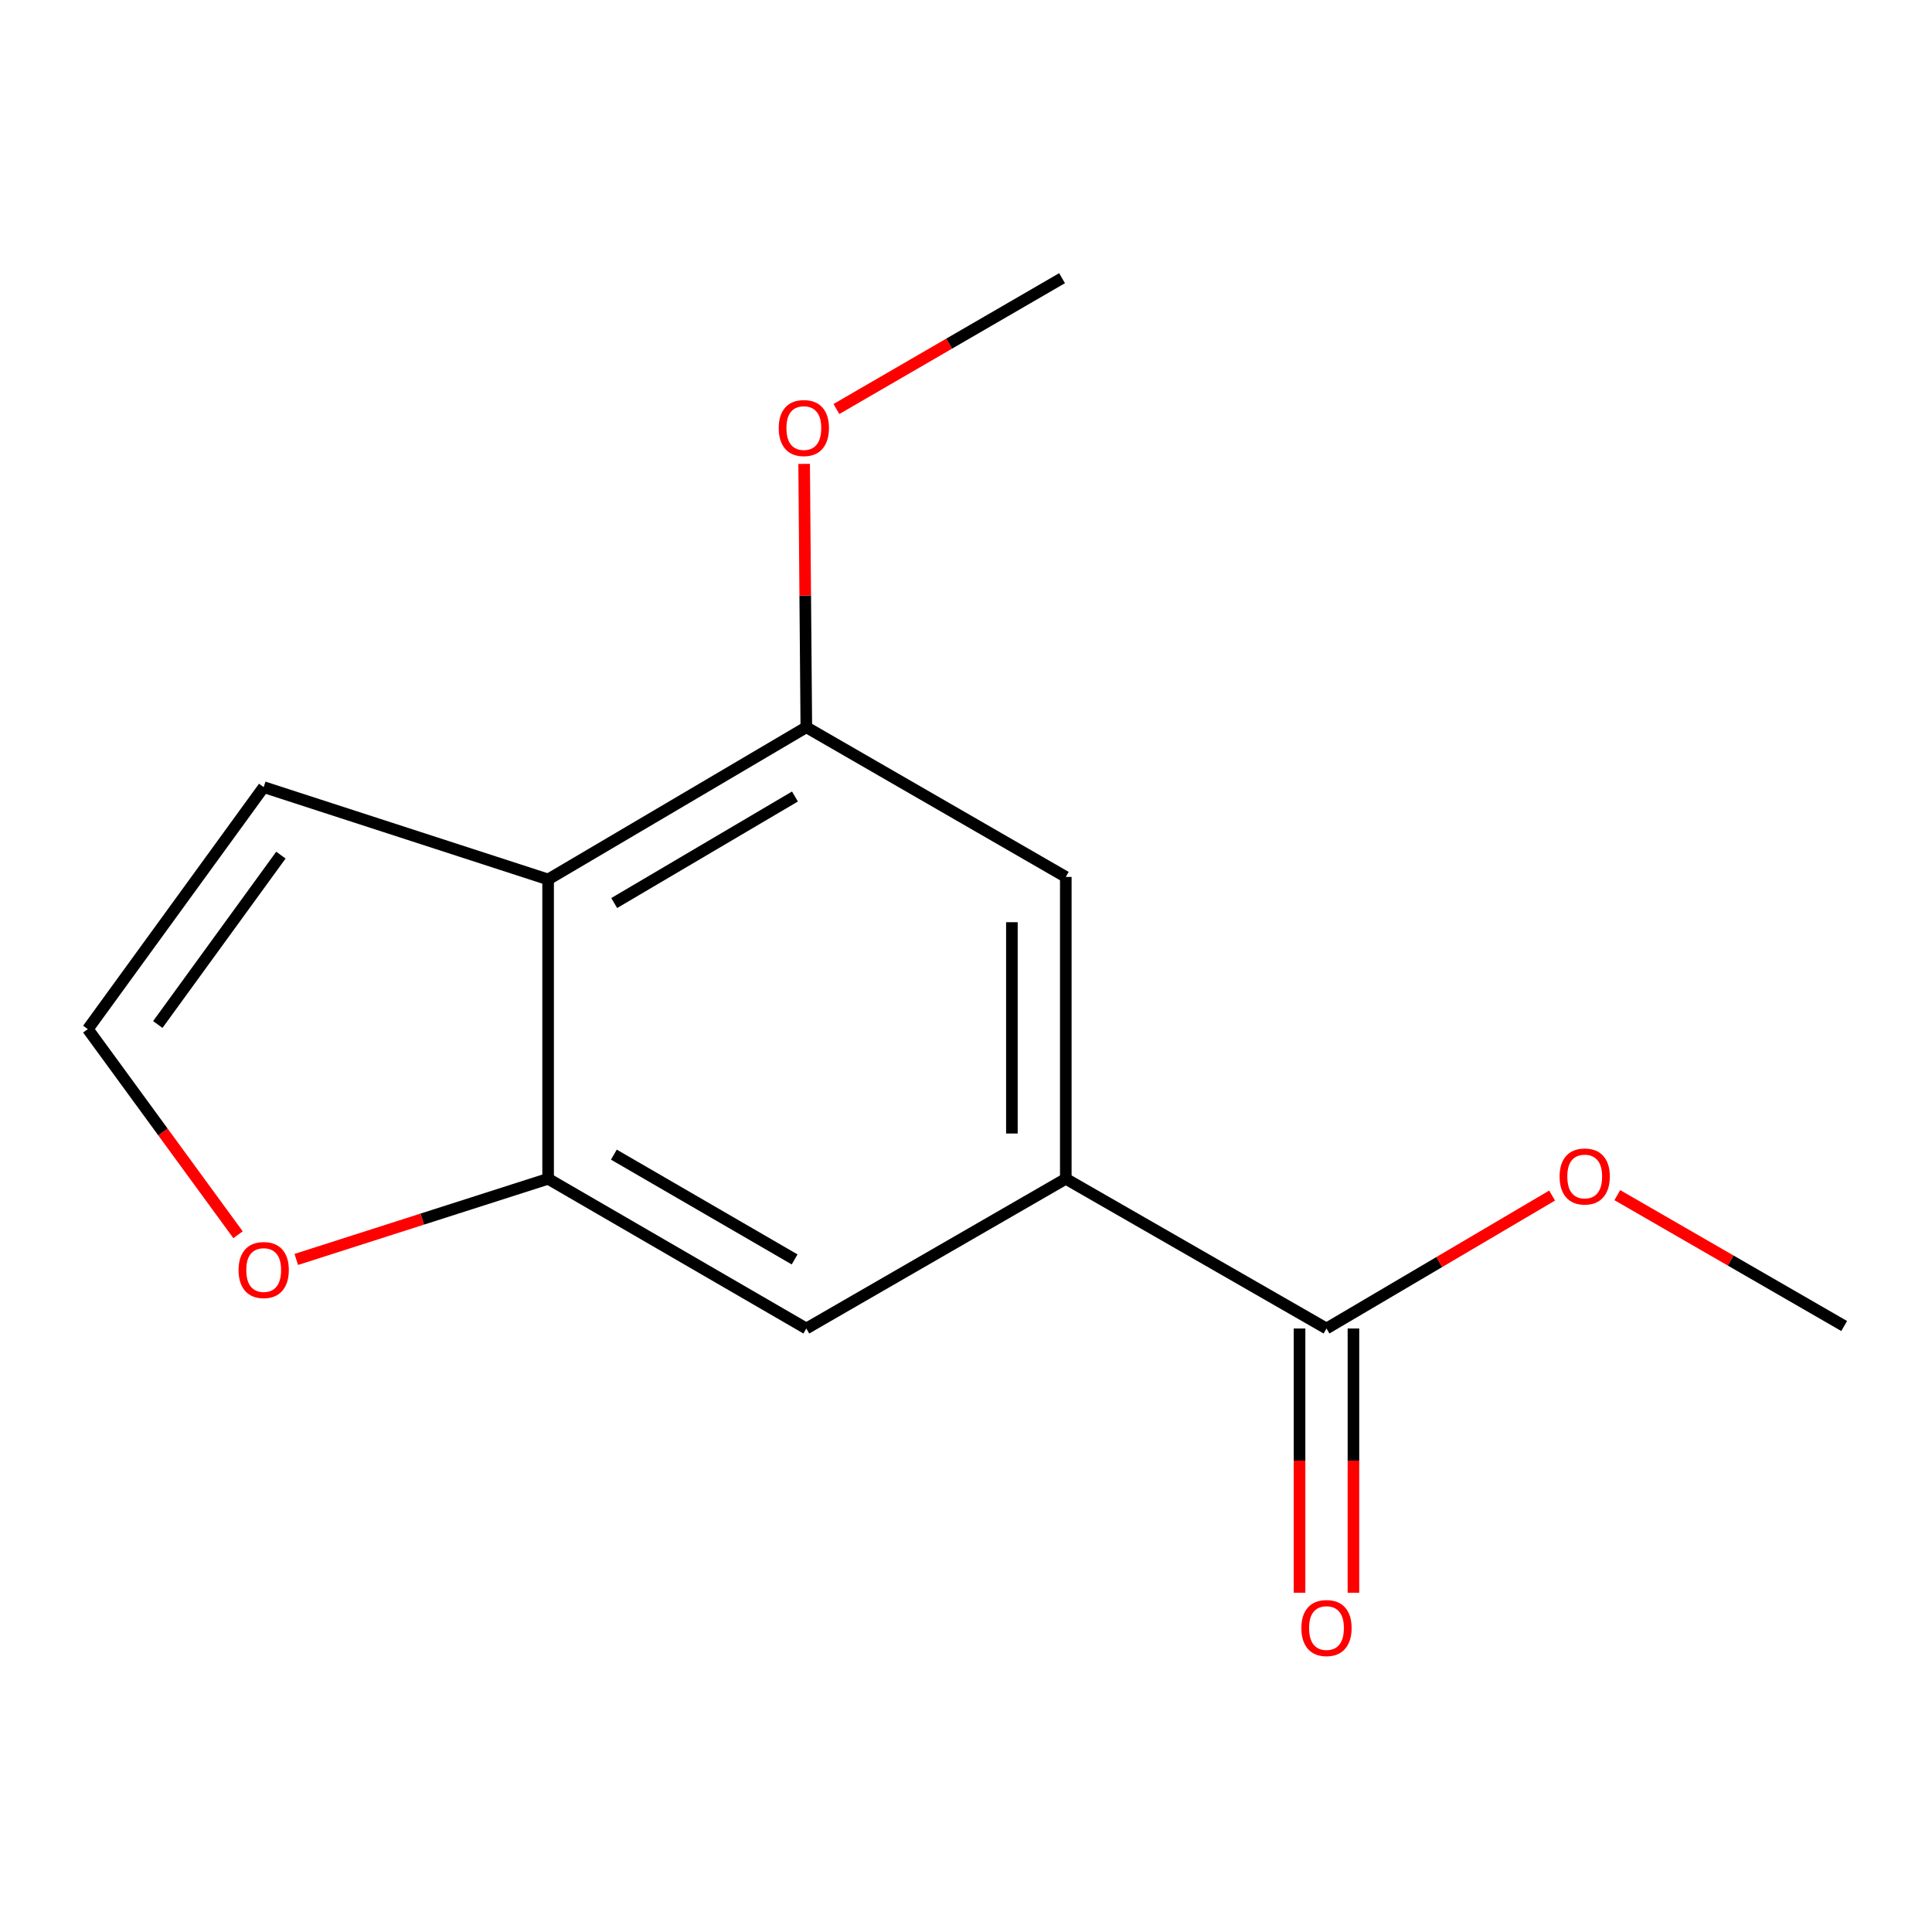 <?xml version='1.0' encoding='iso-8859-1'?>
<svg version='1.1' baseProfile='full'
              xmlns='http://www.w3.org/2000/svg'
                      xmlns:rdkit='http://www.rdkit.org/xml'
                      xmlns:xlink='http://www.w3.org/1999/xlink'
                  xml:space='preserve'
width='1000px' height='1000px' viewBox='0 0 1000 1000'>
<!-- END OF HEADER -->
<rect style='opacity:1.0;fill:#FFFFFF;stroke:none' width='1000' height='1000' x='0' y='0'> </rect>
<path class='bond-0' d='M 283.7,455.198 L 283.7,610.143' style='fill:none;fill-rule:evenodd;stroke:#000000;stroke-width:6px;stroke-linecap:butt;stroke-linejoin:miter;stroke-opacity:1' />
<path class='bond-2' d='M 283.7,455.198 L 417.351,376.423' style='fill:none;fill-rule:evenodd;stroke:#000000;stroke-width:6px;stroke-linecap:butt;stroke-linejoin:miter;stroke-opacity:1' />
<path class='bond-2' d='M 317.912,467.414 L 411.468,412.271' style='fill:none;fill-rule:evenodd;stroke:#000000;stroke-width:6px;stroke-linecap:butt;stroke-linejoin:miter;stroke-opacity:1' />
<path class='bond-8' d='M 283.7,455.198 L 136.488,407.419' style='fill:none;fill-rule:evenodd;stroke:#000000;stroke-width:6px;stroke-linecap:butt;stroke-linejoin:miter;stroke-opacity:1' />
<path class='bond-4' d='M 283.7,610.143 L 417.351,687.631' style='fill:none;fill-rule:evenodd;stroke:#000000;stroke-width:6px;stroke-linecap:butt;stroke-linejoin:miter;stroke-opacity:1' />
<path class='bond-4' d='M 317.739,597.633 L 411.295,651.875' style='fill:none;fill-rule:evenodd;stroke:#000000;stroke-width:6px;stroke-linecap:butt;stroke-linejoin:miter;stroke-opacity:1' />
<path class='bond-6' d='M 283.7,610.143 L 218.526,631.015' style='fill:none;fill-rule:evenodd;stroke:#000000;stroke-width:6px;stroke-linecap:butt;stroke-linejoin:miter;stroke-opacity:1' />
<path class='bond-6' d='M 218.526,631.015 L 153.352,651.886' style='fill:none;fill-rule:evenodd;stroke:#FF0000;stroke-width:6px;stroke-linecap:butt;stroke-linejoin:miter;stroke-opacity:1' />
<path class='bond-1' d='M 551.654,610.143 L 551.654,453.896' style='fill:none;fill-rule:evenodd;stroke:#000000;stroke-width:6px;stroke-linecap:butt;stroke-linejoin:miter;stroke-opacity:1' />
<path class='bond-1' d='M 523.758,586.706 L 523.758,477.333' style='fill:none;fill-rule:evenodd;stroke:#000000;stroke-width:6px;stroke-linecap:butt;stroke-linejoin:miter;stroke-opacity:1' />
<path class='bond-3' d='M 551.654,610.143 L 686.591,687.631' style='fill:none;fill-rule:evenodd;stroke:#000000;stroke-width:6px;stroke-linecap:butt;stroke-linejoin:miter;stroke-opacity:1' />
<path class='bond-15' d='M 551.654,610.143 L 417.351,687.631' style='fill:none;fill-rule:evenodd;stroke:#000000;stroke-width:6px;stroke-linecap:butt;stroke-linejoin:miter;stroke-opacity:1' />
<path class='bond-5' d='M 417.351,376.423 L 551.654,453.896' style='fill:none;fill-rule:evenodd;stroke:#000000;stroke-width:6px;stroke-linecap:butt;stroke-linejoin:miter;stroke-opacity:1' />
<path class='bond-10' d='M 417.351,376.423 L 416.785,308.268' style='fill:none;fill-rule:evenodd;stroke:#000000;stroke-width:6px;stroke-linecap:butt;stroke-linejoin:miter;stroke-opacity:1' />
<path class='bond-10' d='M 416.785,308.268 L 416.22,240.112' style='fill:none;fill-rule:evenodd;stroke:#FF0000;stroke-width:6px;stroke-linecap:butt;stroke-linejoin:miter;stroke-opacity:1' />
<path class='bond-9' d='M 672.644,687.631 L 672.644,756.015' style='fill:none;fill-rule:evenodd;stroke:#000000;stroke-width:6px;stroke-linecap:butt;stroke-linejoin:miter;stroke-opacity:1' />
<path class='bond-9' d='M 672.644,756.015 L 672.644,824.398' style='fill:none;fill-rule:evenodd;stroke:#FF0000;stroke-width:6px;stroke-linecap:butt;stroke-linejoin:miter;stroke-opacity:1' />
<path class='bond-9' d='M 700.539,687.631 L 700.539,756.015' style='fill:none;fill-rule:evenodd;stroke:#000000;stroke-width:6px;stroke-linecap:butt;stroke-linejoin:miter;stroke-opacity:1' />
<path class='bond-9' d='M 700.539,756.015 L 700.539,824.398' style='fill:none;fill-rule:evenodd;stroke:#FF0000;stroke-width:6px;stroke-linecap:butt;stroke-linejoin:miter;stroke-opacity:1' />
<path class='bond-11' d='M 686.591,687.631 L 744.978,653.225' style='fill:none;fill-rule:evenodd;stroke:#000000;stroke-width:6px;stroke-linecap:butt;stroke-linejoin:miter;stroke-opacity:1' />
<path class='bond-11' d='M 744.978,653.225 L 803.365,618.818' style='fill:none;fill-rule:evenodd;stroke:#FF0000;stroke-width:6px;stroke-linecap:butt;stroke-linejoin:miter;stroke-opacity:1' />
<path class='bond-14' d='M 123.208,639.109 L 84.332,585.89' style='fill:none;fill-rule:evenodd;stroke:#FF0000;stroke-width:6px;stroke-linecap:butt;stroke-linejoin:miter;stroke-opacity:1' />
<path class='bond-14' d='M 84.332,585.89 L 45.455,532.67' style='fill:none;fill-rule:evenodd;stroke:#000000;stroke-width:6px;stroke-linecap:butt;stroke-linejoin:miter;stroke-opacity:1' />
<path class='bond-7' d='M 45.455,532.67 L 136.488,407.419' style='fill:none;fill-rule:evenodd;stroke:#000000;stroke-width:6px;stroke-linecap:butt;stroke-linejoin:miter;stroke-opacity:1' />
<path class='bond-7' d='M 81.675,530.283 L 145.398,442.607' style='fill:none;fill-rule:evenodd;stroke:#000000;stroke-width:6px;stroke-linecap:butt;stroke-linejoin:miter;stroke-opacity:1' />
<path class='bond-12' d='M 432.927,211.702 L 491.322,177.846' style='fill:none;fill-rule:evenodd;stroke:#FF0000;stroke-width:6px;stroke-linecap:butt;stroke-linejoin:miter;stroke-opacity:1' />
<path class='bond-12' d='M 491.322,177.846 L 549.716,143.99' style='fill:none;fill-rule:evenodd;stroke:#000000;stroke-width:6px;stroke-linecap:butt;stroke-linejoin:miter;stroke-opacity:1' />
<path class='bond-13' d='M 837.119,618.607 L 895.832,652.476' style='fill:none;fill-rule:evenodd;stroke:#FF0000;stroke-width:6px;stroke-linecap:butt;stroke-linejoin:miter;stroke-opacity:1' />
<path class='bond-13' d='M 895.832,652.476 L 954.545,686.345' style='fill:none;fill-rule:evenodd;stroke:#000000;stroke-width:6px;stroke-linecap:butt;stroke-linejoin:miter;stroke-opacity:1' />
<path  class='atom-7' d='M 123.488 657.367
Q 123.488 650.567, 126.848 646.767
Q 130.208 642.967, 136.488 642.967
Q 142.768 642.967, 146.128 646.767
Q 149.488 650.567, 149.488 657.367
Q 149.488 664.247, 146.088 668.167
Q 142.688 672.047, 136.488 672.047
Q 130.248 672.047, 126.848 668.167
Q 123.488 664.287, 123.488 657.367
M 136.488 668.847
Q 140.808 668.847, 143.128 665.967
Q 145.488 663.047, 145.488 657.367
Q 145.488 651.807, 143.128 649.007
Q 140.808 646.167, 136.488 646.167
Q 132.168 646.167, 129.808 648.967
Q 127.488 651.767, 127.488 657.367
Q 127.488 663.087, 129.808 665.967
Q 132.168 668.847, 136.488 668.847
' fill='#FF0000'/>
<path  class='atom-10' d='M 673.591 842.672
Q 673.591 835.872, 676.951 832.072
Q 680.311 828.272, 686.591 828.272
Q 692.871 828.272, 696.231 832.072
Q 699.591 835.872, 699.591 842.672
Q 699.591 849.552, 696.191 853.472
Q 692.791 857.352, 686.591 857.352
Q 680.351 857.352, 676.951 853.472
Q 673.591 849.592, 673.591 842.672
M 686.591 854.152
Q 690.911 854.152, 693.231 851.272
Q 695.591 848.352, 695.591 842.672
Q 695.591 837.112, 693.231 834.312
Q 690.911 831.472, 686.591 831.472
Q 682.271 831.472, 679.911 834.272
Q 677.591 837.072, 677.591 842.672
Q 677.591 848.392, 679.911 851.272
Q 682.271 854.152, 686.591 854.152
' fill='#FF0000'/>
<path  class='atom-11' d='M 403.065 221.558
Q 403.065 214.758, 406.425 210.958
Q 409.785 207.158, 416.065 207.158
Q 422.345 207.158, 425.705 210.958
Q 429.065 214.758, 429.065 221.558
Q 429.065 228.438, 425.665 232.358
Q 422.265 236.238, 416.065 236.238
Q 409.825 236.238, 406.425 232.358
Q 403.065 228.478, 403.065 221.558
M 416.065 233.038
Q 420.385 233.038, 422.705 230.158
Q 425.065 227.238, 425.065 221.558
Q 425.065 215.998, 422.705 213.198
Q 420.385 210.358, 416.065 210.358
Q 411.745 210.358, 409.385 213.158
Q 407.065 215.958, 407.065 221.558
Q 407.065 227.278, 409.385 230.158
Q 411.745 233.038, 416.065 233.038
' fill='#FF0000'/>
<path  class='atom-12' d='M 807.243 608.952
Q 807.243 602.152, 810.603 598.352
Q 813.963 594.552, 820.243 594.552
Q 826.523 594.552, 829.883 598.352
Q 833.243 602.152, 833.243 608.952
Q 833.243 615.832, 829.843 619.752
Q 826.443 623.632, 820.243 623.632
Q 814.003 623.632, 810.603 619.752
Q 807.243 615.872, 807.243 608.952
M 820.243 620.432
Q 824.563 620.432, 826.883 617.552
Q 829.243 614.632, 829.243 608.952
Q 829.243 603.392, 826.883 600.592
Q 824.563 597.752, 820.243 597.752
Q 815.923 597.752, 813.563 600.552
Q 811.243 603.352, 811.243 608.952
Q 811.243 614.672, 813.563 617.552
Q 815.923 620.432, 820.243 620.432
' fill='#FF0000'/>
</svg>
